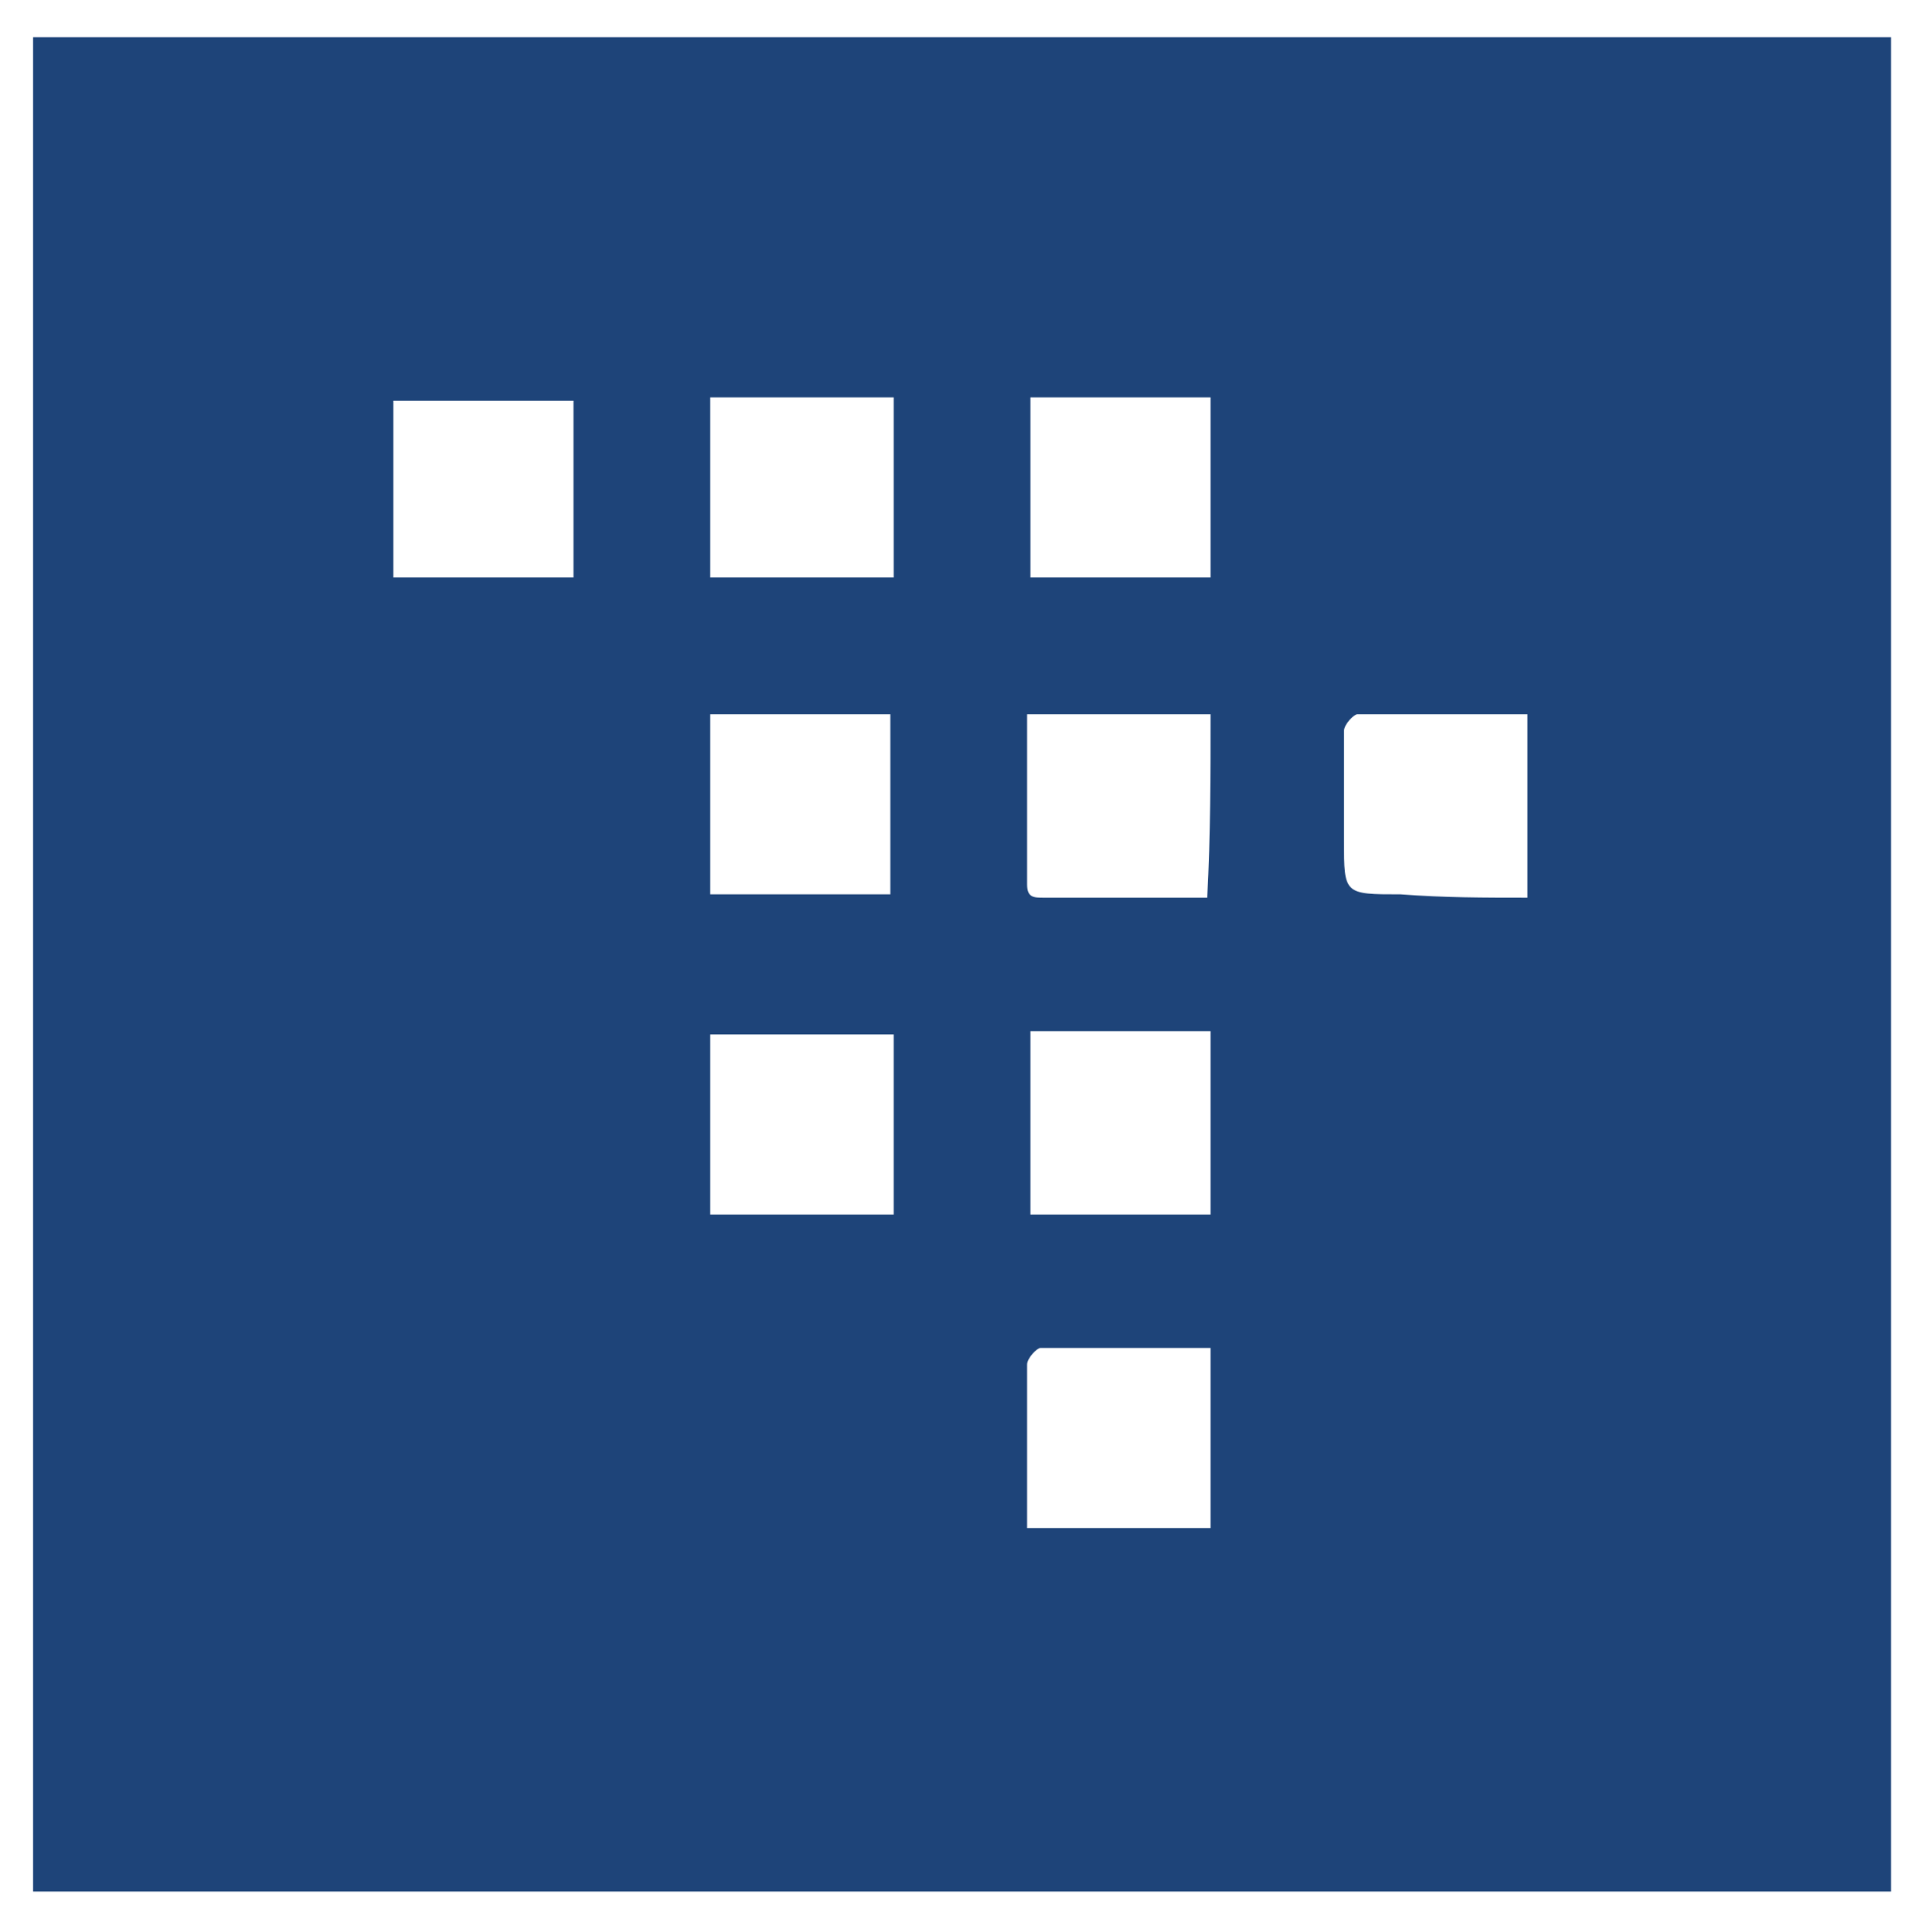 <svg width="464" height="467" viewBox="0 0 464 467" fill="none" xmlns="http://www.w3.org/2000/svg">
<rect width="464" height="467" fill="white"/>
<path d="M457 9C457 158.935 457 308.064 457 457.193C307.065 457.193 157.935 457.193 8 457.193C8 308.064 8 158.129 8 9C157.129 9 307.065 9 457 9ZM369.135 216.975C369.135 201.659 369.135 187.149 369.135 172.639C355.431 172.639 341.727 172.639 328.023 172.639C327.217 172.639 324.799 175.057 324.799 176.67C324.799 185.537 324.799 194.404 324.799 203.271C324.799 216.168 324.799 216.168 338.503 216.168C348.982 216.974 358.655 216.975 369.135 216.975ZM292.555 172.639C278.045 172.639 263.535 172.639 248.219 172.639C248.219 186.343 248.219 200.046 248.219 213.75C248.219 216.974 249.831 216.975 252.25 216.975C260.311 216.975 268.372 216.975 276.433 216.975C281.269 216.975 286.912 216.975 291.749 216.975C292.555 201.659 292.555 187.149 292.555 172.639ZM171.639 293.554C186.955 293.554 201.465 293.554 215.975 293.554C215.975 279.044 215.975 263.728 215.975 250.025C200.659 250.025 186.955 250.025 171.639 250.025C171.639 264.534 171.639 278.238 171.639 293.554ZM249.025 249.219C249.025 264.535 249.025 278.238 249.025 293.554C263.535 293.554 278.045 293.554 292.555 293.554C292.555 279.044 292.555 264.535 292.555 249.219C278.045 249.219 263.535 249.219 249.025 249.219ZM171.639 172.639C171.639 187.955 171.639 201.658 171.639 216.168C186.149 216.168 200.659 216.168 215.169 216.168C215.169 201.658 215.169 187.149 215.169 172.639C200.659 172.639 186.955 172.639 171.639 172.639ZM292.555 325.798C278.851 325.798 265.147 325.798 251.443 325.798C250.637 325.798 248.219 328.217 248.219 329.829C248.219 338.696 248.219 347.563 248.219 356.43C248.219 360.461 248.219 365.297 248.219 369.328C263.535 369.328 278.045 369.328 292.555 369.328C292.555 355.624 292.555 341.114 292.555 325.798ZM249.025 96.059C249.025 111.375 249.025 125.079 249.025 139.589C263.535 139.589 278.045 139.589 292.555 139.589C292.555 125.079 292.555 110.569 292.555 96.059C278.045 96.059 263.535 96.059 249.025 96.059ZM95.059 139.589C109.569 139.589 124.079 139.589 138.589 139.589C138.589 125.079 138.589 110.569 138.589 96.865C124.079 96.865 109.569 96.865 95.059 96.865C95.059 110.569 95.059 125.079 95.059 139.589ZM171.639 139.589C186.149 139.589 200.659 139.589 215.975 139.589C215.975 125.079 215.975 110.569 215.975 96.059C201.465 96.059 186.955 96.059 171.639 96.059C171.639 110.569 171.639 125.079 171.639 139.589Z" fill="#1E4479"/>
</svg>
